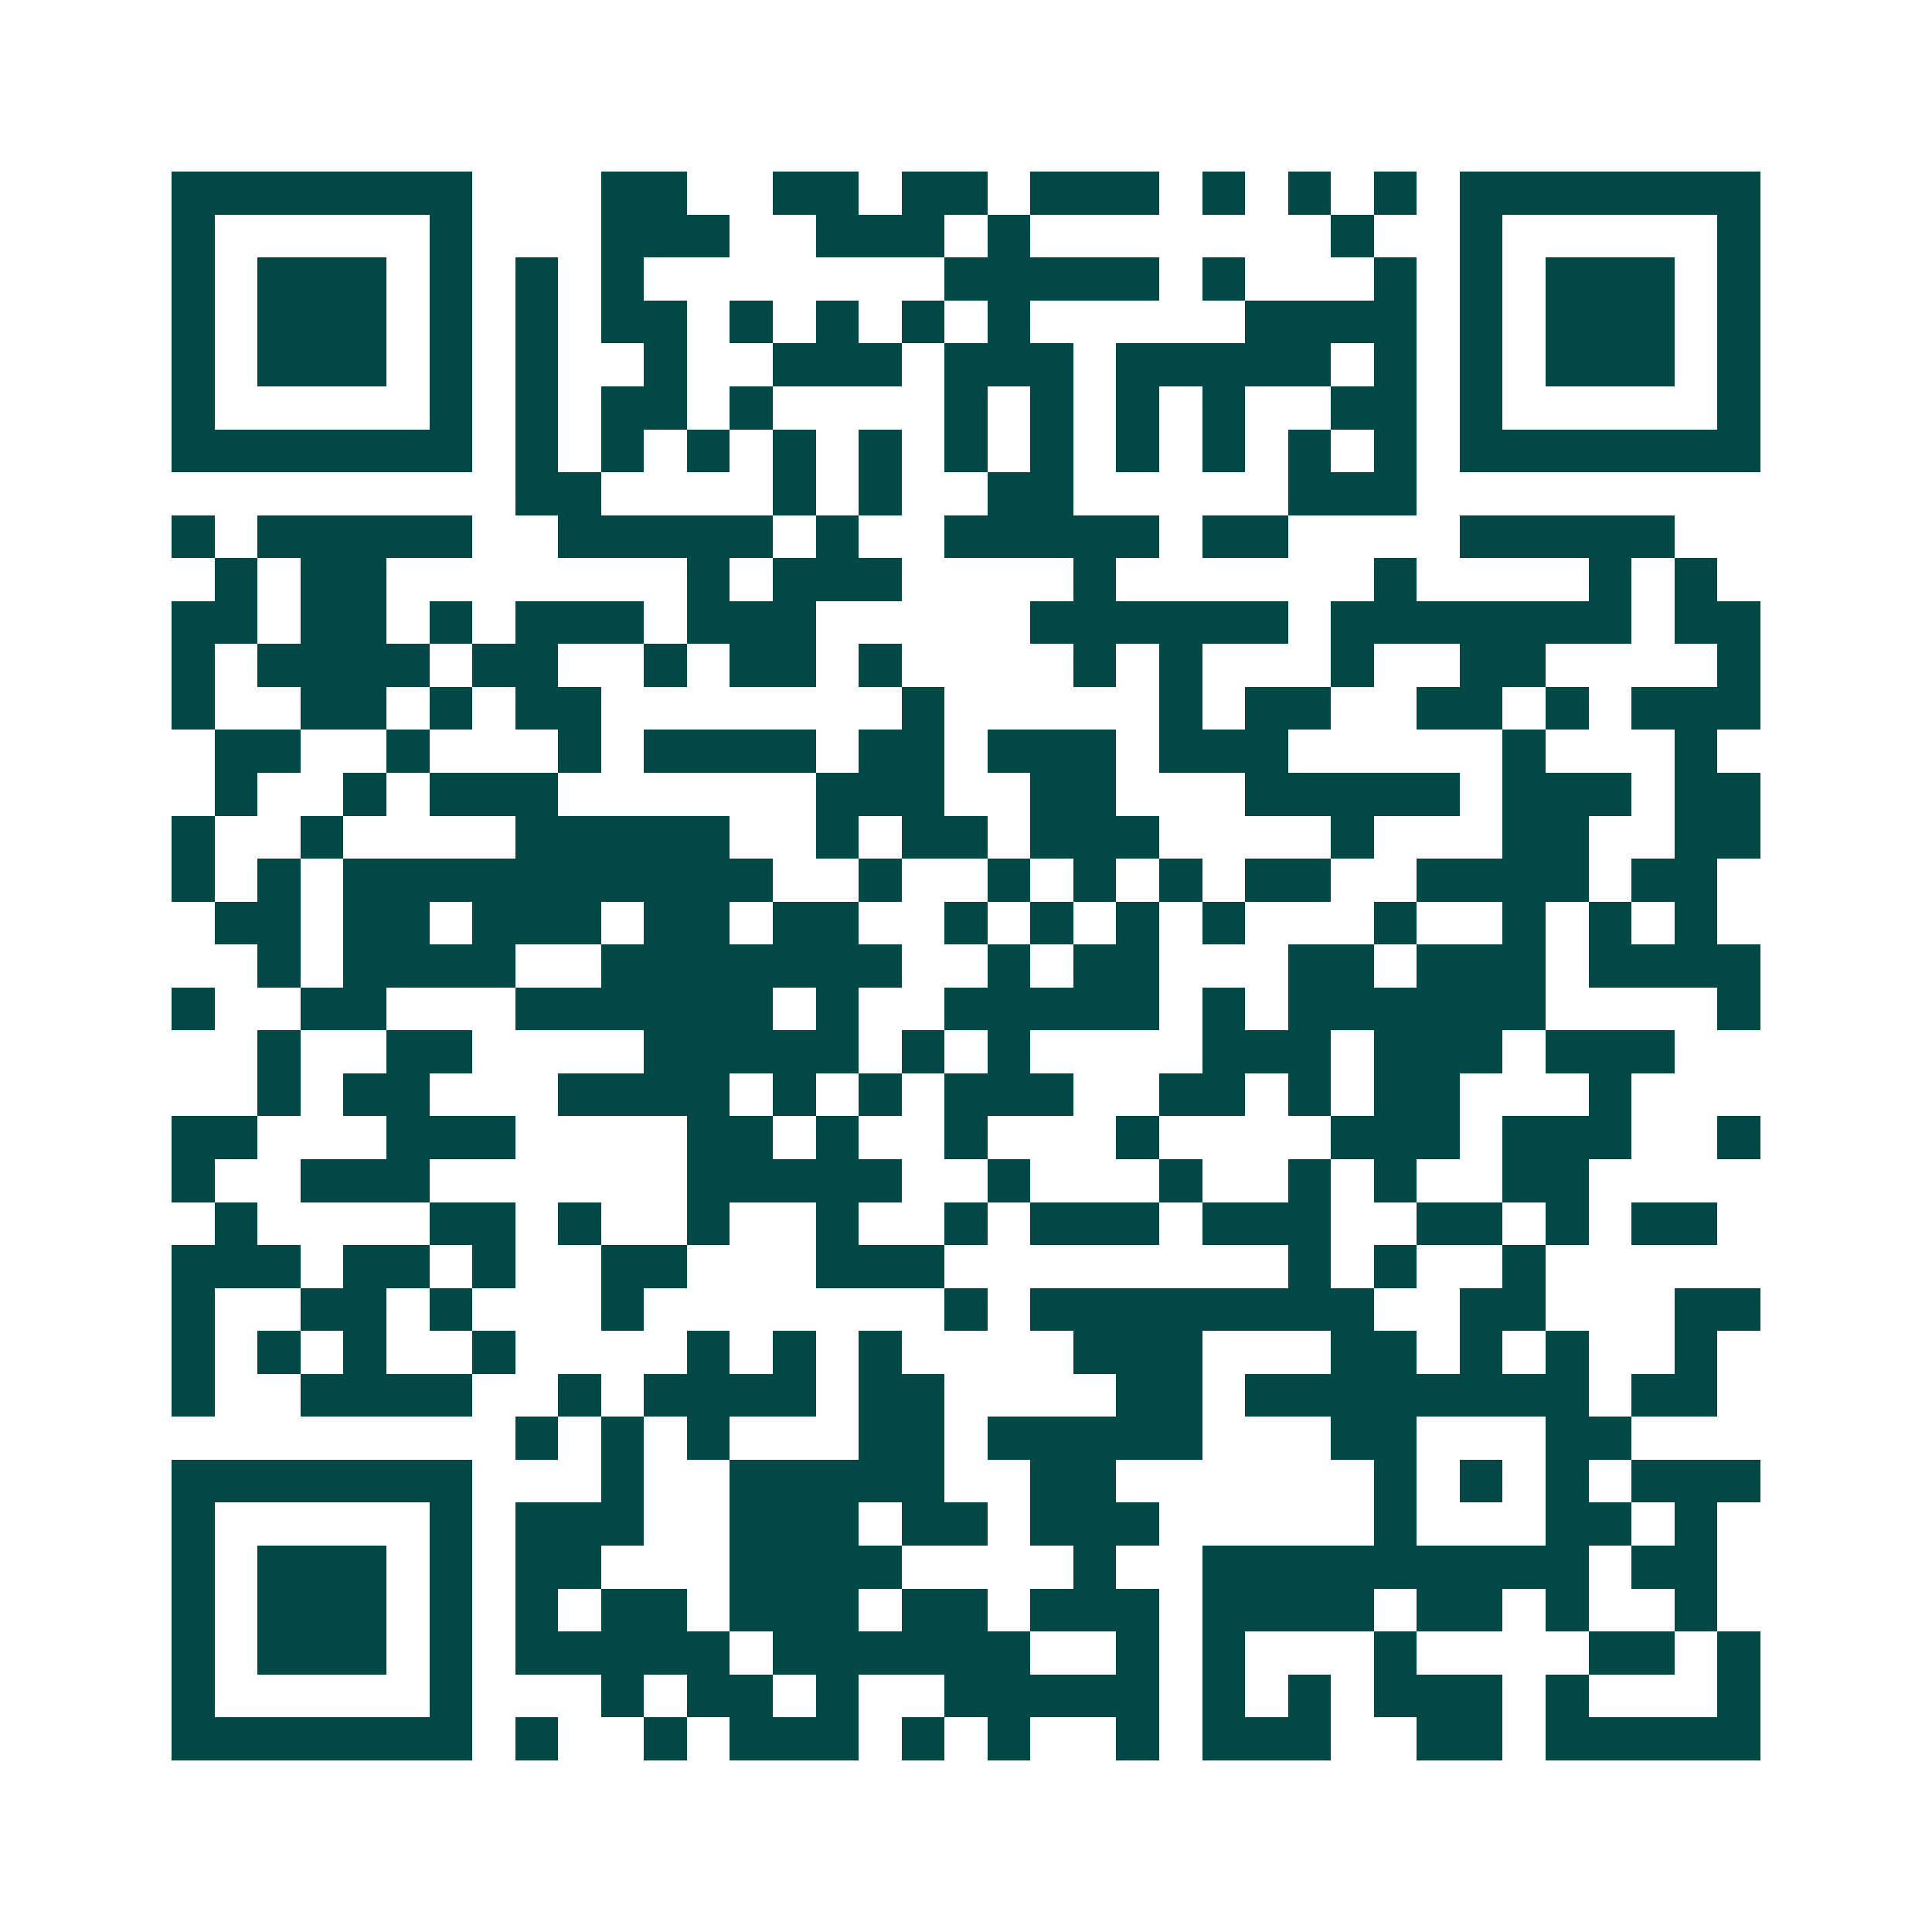 <svg xmlns="http://www.w3.org/2000/svg" width="200" height="200" viewBox="0 0 45 45" shape-rendering="crispEdges"><path fill="#ffffff" d="M0 0h45v45H0z"/><path stroke="#014847" d="M4 4.5h7m3 0h2m2 0h2m1 0h2m1 0h3m1 0h1m1 0h1m1 0h1m1 0h7M4 5.5h1m5 0h1m3 0h3m2 0h3m1 0h1m7 0h1m2 0h1m5 0h1M4 6.5h1m1 0h3m1 0h1m1 0h1m1 0h1m7 0h5m1 0h1m3 0h1m1 0h1m1 0h3m1 0h1M4 7.5h1m1 0h3m1 0h1m1 0h1m1 0h2m1 0h1m1 0h1m1 0h1m1 0h1m5 0h4m1 0h1m1 0h3m1 0h1M4 8.5h1m1 0h3m1 0h1m1 0h1m2 0h1m2 0h3m1 0h3m1 0h5m1 0h1m1 0h1m1 0h3m1 0h1M4 9.5h1m5 0h1m1 0h1m1 0h2m1 0h1m4 0h1m1 0h1m1 0h1m1 0h1m2 0h2m1 0h1m5 0h1M4 10.5h7m1 0h1m1 0h1m1 0h1m1 0h1m1 0h1m1 0h1m1 0h1m1 0h1m1 0h1m1 0h1m1 0h1m1 0h7M12 11.5h2m4 0h1m1 0h1m2 0h2m5 0h3M4 12.5h1m1 0h5m2 0h5m1 0h1m2 0h5m1 0h2m4 0h5M5 13.5h1m1 0h2m7 0h1m1 0h3m4 0h1m6 0h1m4 0h1m1 0h1M4 14.5h2m1 0h2m1 0h1m1 0h3m1 0h3m5 0h6m1 0h7m1 0h2M4 15.5h1m1 0h4m1 0h2m2 0h1m1 0h2m1 0h1m4 0h1m1 0h1m3 0h1m2 0h2m4 0h1M4 16.5h1m2 0h2m1 0h1m1 0h2m7 0h1m5 0h1m1 0h2m2 0h2m1 0h1m1 0h3M5 17.5h2m2 0h1m3 0h1m1 0h4m1 0h2m1 0h3m1 0h3m5 0h1m3 0h1M5 18.5h1m2 0h1m1 0h3m6 0h3m2 0h2m3 0h5m1 0h3m1 0h2M4 19.5h1m2 0h1m4 0h5m2 0h1m1 0h2m1 0h3m4 0h1m3 0h2m2 0h2M4 20.5h1m1 0h1m1 0h10m2 0h1m2 0h1m1 0h1m1 0h1m1 0h2m2 0h4m1 0h2M5 21.5h2m1 0h2m1 0h3m1 0h2m1 0h2m2 0h1m1 0h1m1 0h1m1 0h1m3 0h1m2 0h1m1 0h1m1 0h1M6 22.5h1m1 0h4m2 0h7m2 0h1m1 0h2m3 0h2m1 0h3m1 0h4M4 23.5h1m2 0h2m3 0h6m1 0h1m2 0h5m1 0h1m1 0h6m4 0h1M6 24.5h1m2 0h2m4 0h5m1 0h1m1 0h1m4 0h3m1 0h3m1 0h3M6 25.5h1m1 0h2m3 0h4m1 0h1m1 0h1m1 0h3m2 0h2m1 0h1m1 0h2m3 0h1M4 26.5h2m3 0h3m4 0h2m1 0h1m2 0h1m3 0h1m4 0h3m1 0h3m2 0h1M4 27.5h1m2 0h3m6 0h5m2 0h1m3 0h1m2 0h1m1 0h1m2 0h2M5 28.5h1m4 0h2m1 0h1m2 0h1m2 0h1m2 0h1m1 0h3m1 0h3m2 0h2m1 0h1m1 0h2M4 29.5h3m1 0h2m1 0h1m2 0h2m3 0h3m8 0h1m1 0h1m2 0h1M4 30.5h1m2 0h2m1 0h1m3 0h1m7 0h1m1 0h8m2 0h2m3 0h2M4 31.5h1m1 0h1m1 0h1m2 0h1m4 0h1m1 0h1m1 0h1m4 0h3m3 0h2m1 0h1m1 0h1m2 0h1M4 32.5h1m2 0h4m2 0h1m1 0h4m1 0h2m4 0h2m1 0h8m1 0h2M12 33.5h1m1 0h1m1 0h1m3 0h2m1 0h5m3 0h2m3 0h2M4 34.5h7m3 0h1m2 0h5m2 0h2m6 0h1m1 0h1m1 0h1m1 0h3M4 35.5h1m5 0h1m1 0h3m2 0h3m1 0h2m1 0h3m5 0h1m3 0h2m1 0h1M4 36.5h1m1 0h3m1 0h1m1 0h2m3 0h4m4 0h1m2 0h9m1 0h2M4 37.5h1m1 0h3m1 0h1m1 0h1m1 0h2m1 0h3m1 0h2m1 0h3m1 0h4m1 0h2m1 0h1m2 0h1M4 38.5h1m1 0h3m1 0h1m1 0h5m1 0h6m2 0h1m1 0h1m3 0h1m4 0h2m1 0h1M4 39.5h1m5 0h1m3 0h1m1 0h2m1 0h1m2 0h5m1 0h1m1 0h1m1 0h3m1 0h1m3 0h1M4 40.5h7m1 0h1m2 0h1m1 0h3m1 0h1m1 0h1m2 0h1m1 0h3m2 0h2m1 0h5"/></svg>
